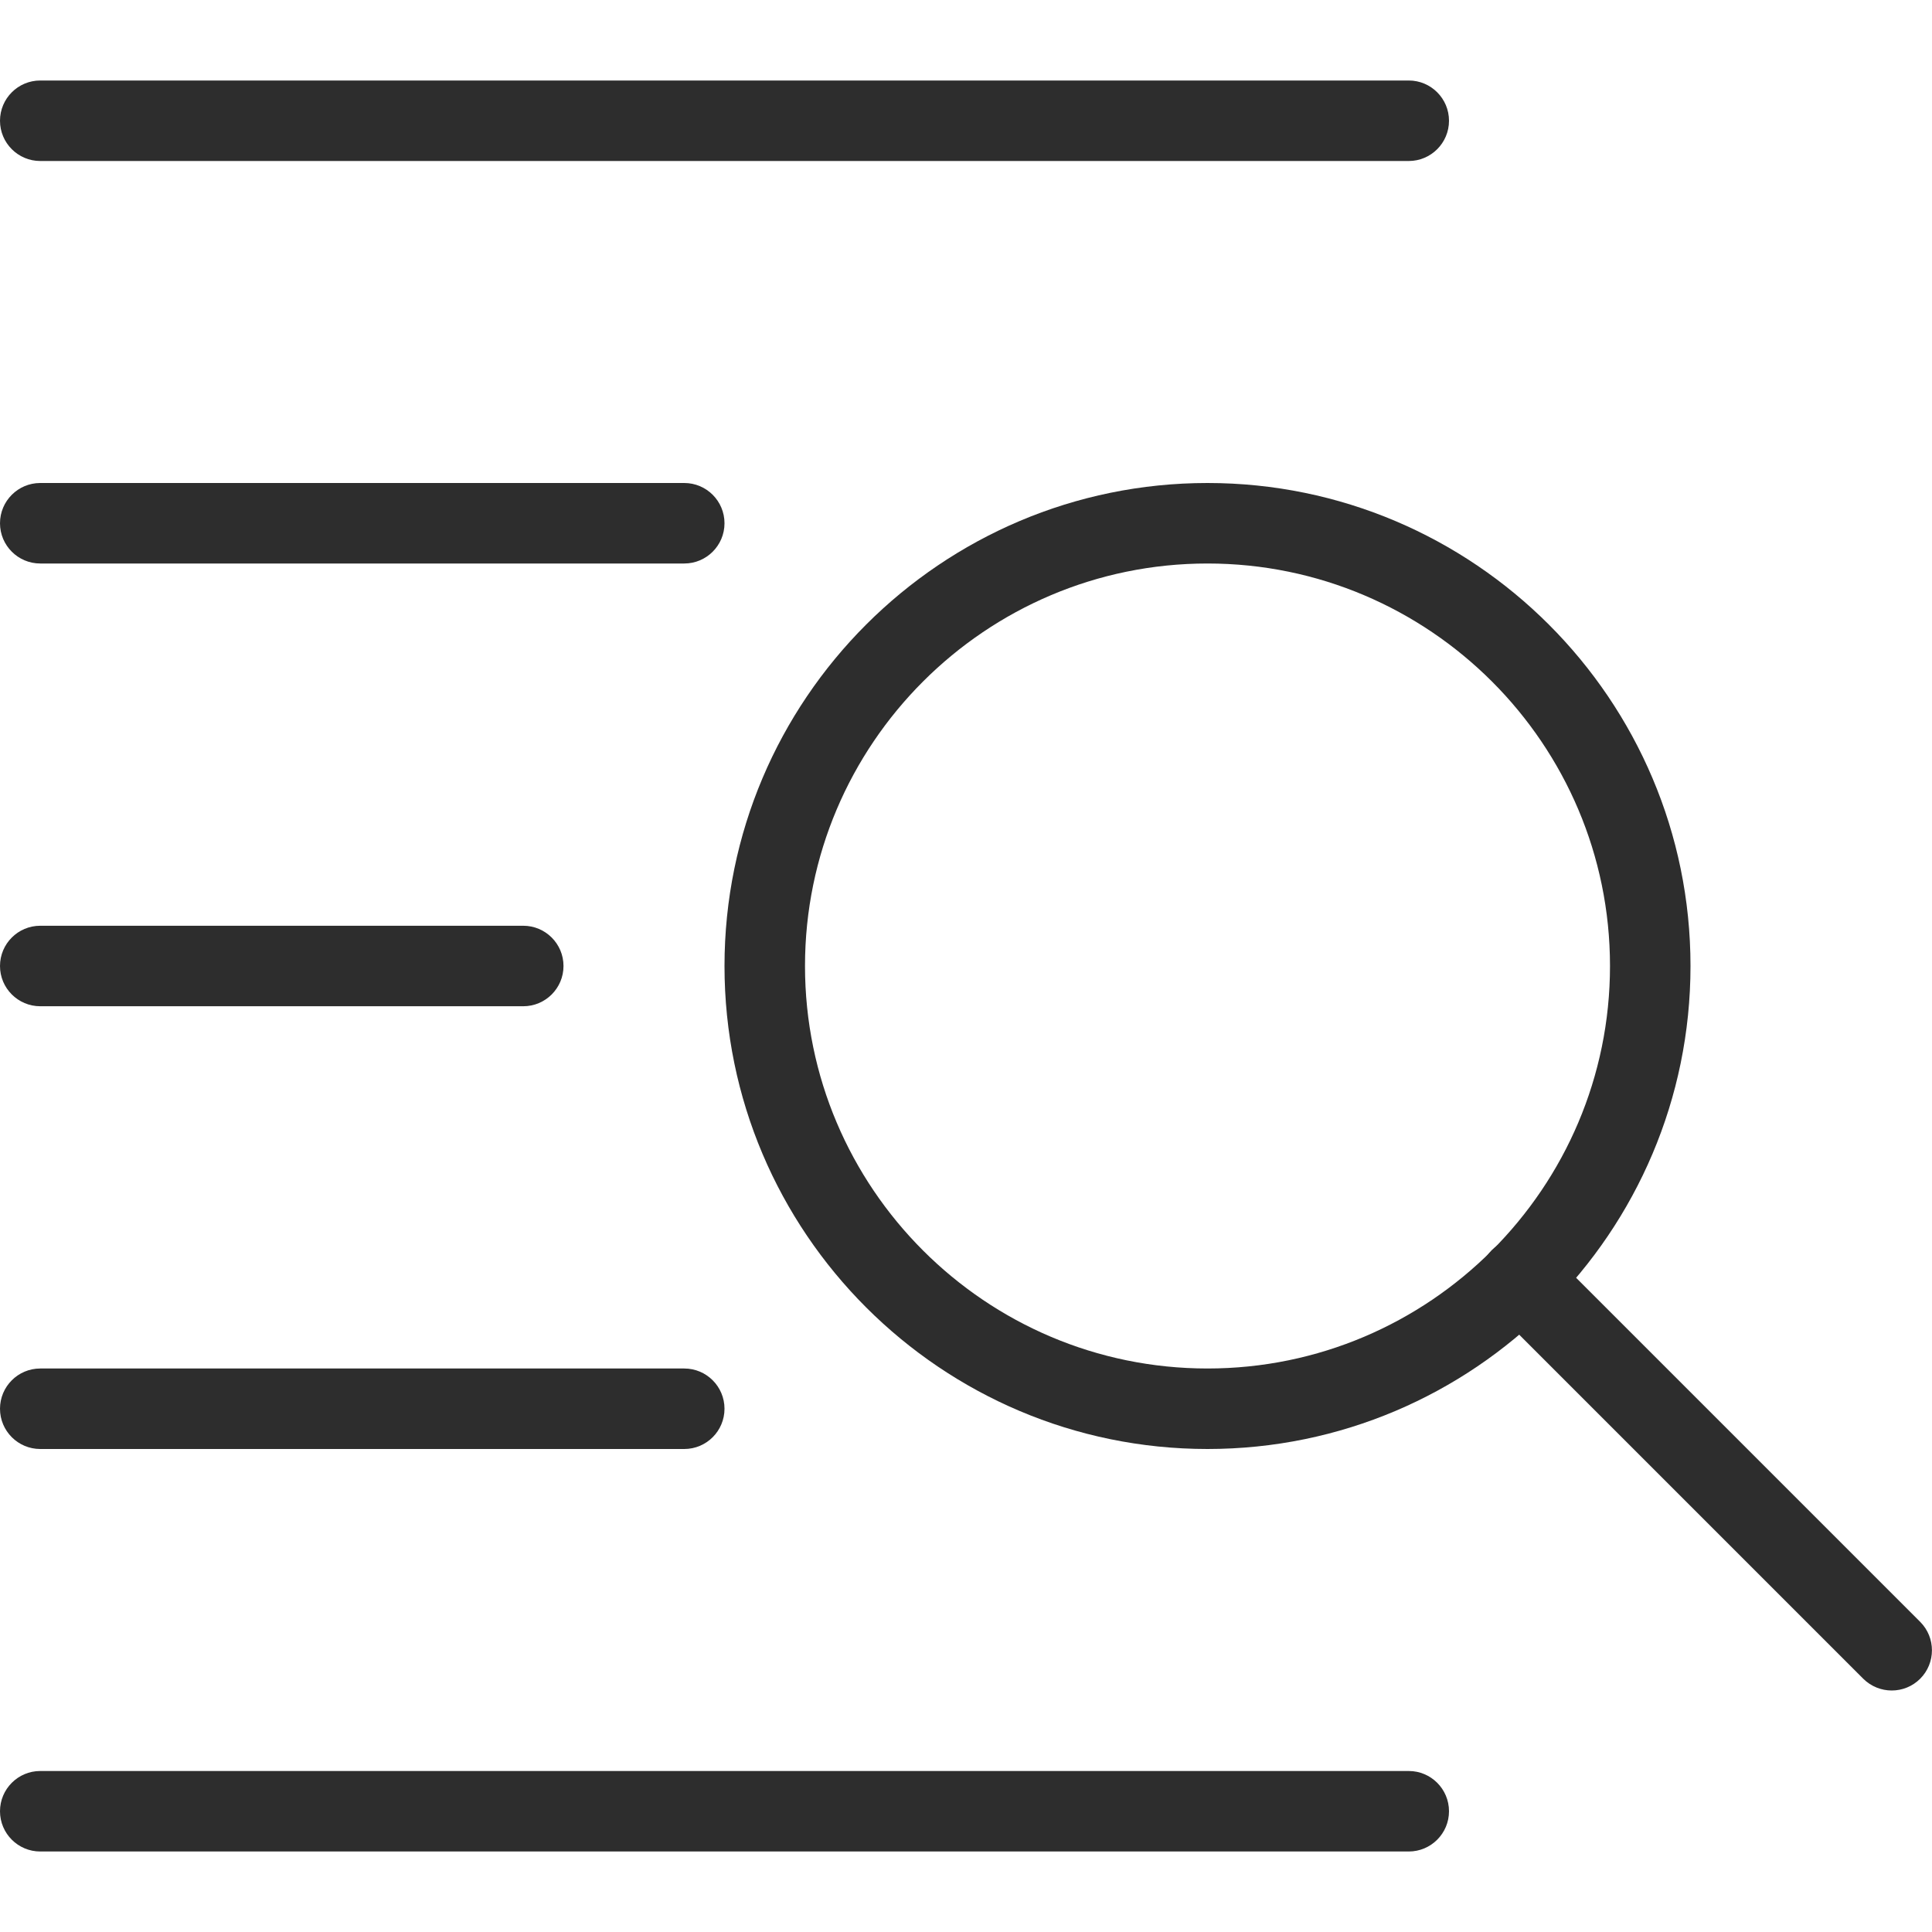 <svg width="24" height="24" viewBox="0 0 24 24" fill="none" xmlns="http://www.w3.org/2000/svg">
<g clip-path="url(#clip0)">
<path d="M15 18C11.691 18 9 15.309 9 12C9 8.691 11.691 6 15 6C18.309 6 21 8.691 21 12C21 15.309 18.309 18 15 18ZM15 7C12.243 7 10 9.243 10 12C10 14.757 12.243 17 15 17C17.757 17 20 14.757 20 12C20 9.243 17.757 7 15 7Z" fill="#2D2D2D"/>
<path d="M23.5 21C23.372 21 23.244 20.951 23.146 20.854L18.53 16.238C18.335 16.043 18.335 15.726 18.53 15.531C18.725 15.336 19.042 15.336 19.237 15.531L23.853 20.147C24.048 20.342 24.048 20.659 23.853 20.854C23.756 20.951 23.628 21 23.5 21Z" fill="#2D2D2D"/>
<path d="M17.5 2H0.5C0.224 2 0 1.776 0 1.5C0 1.224 0.224 1 0.5 1H17.5C17.776 1 18 1.224 18 1.5C18 1.776 17.776 2 17.5 2Z" fill="#2D2D2D"/>
<path d="M17.5 23H0.5C0.224 23 0 22.776 0 22.5C0 22.224 0.224 22 0.5 22H17.5C17.776 22 18 22.224 18 22.5C18 22.776 17.776 23 17.5 23Z" fill="#2D2D2D"/>
<path d="M8.5 7H0.5C0.224 7 0 6.776 0 6.5C0 6.224 0.224 6 0.5 6H8.5C8.776 6 9 6.224 9 6.5C9 6.776 8.776 7 8.5 7Z" fill="#2D2D2D"/>
<path d="M8.5 18H0.5C0.224 18 0 17.776 0 17.5C0 17.224 0.224 17 0.5 17H8.5C8.776 17 9 17.224 9 17.5C9 17.776 8.776 18 8.5 18Z" fill="#2D2D2D"/>
<path d="M6.5 12.5H0.5C0.224 12.5 0 12.276 0 12C0 11.724 0.224 11.5 0.5 11.5H6.5C6.776 11.5 7 11.724 7 12C7 12.276 6.776 12.5 6.5 12.5Z" fill="#2D2D2D"/>
</g>
<defs>
<clipPath id="clip0">
<rect width="24" height="24" fill="white"/>
</clipPath>
</defs>
</svg>
